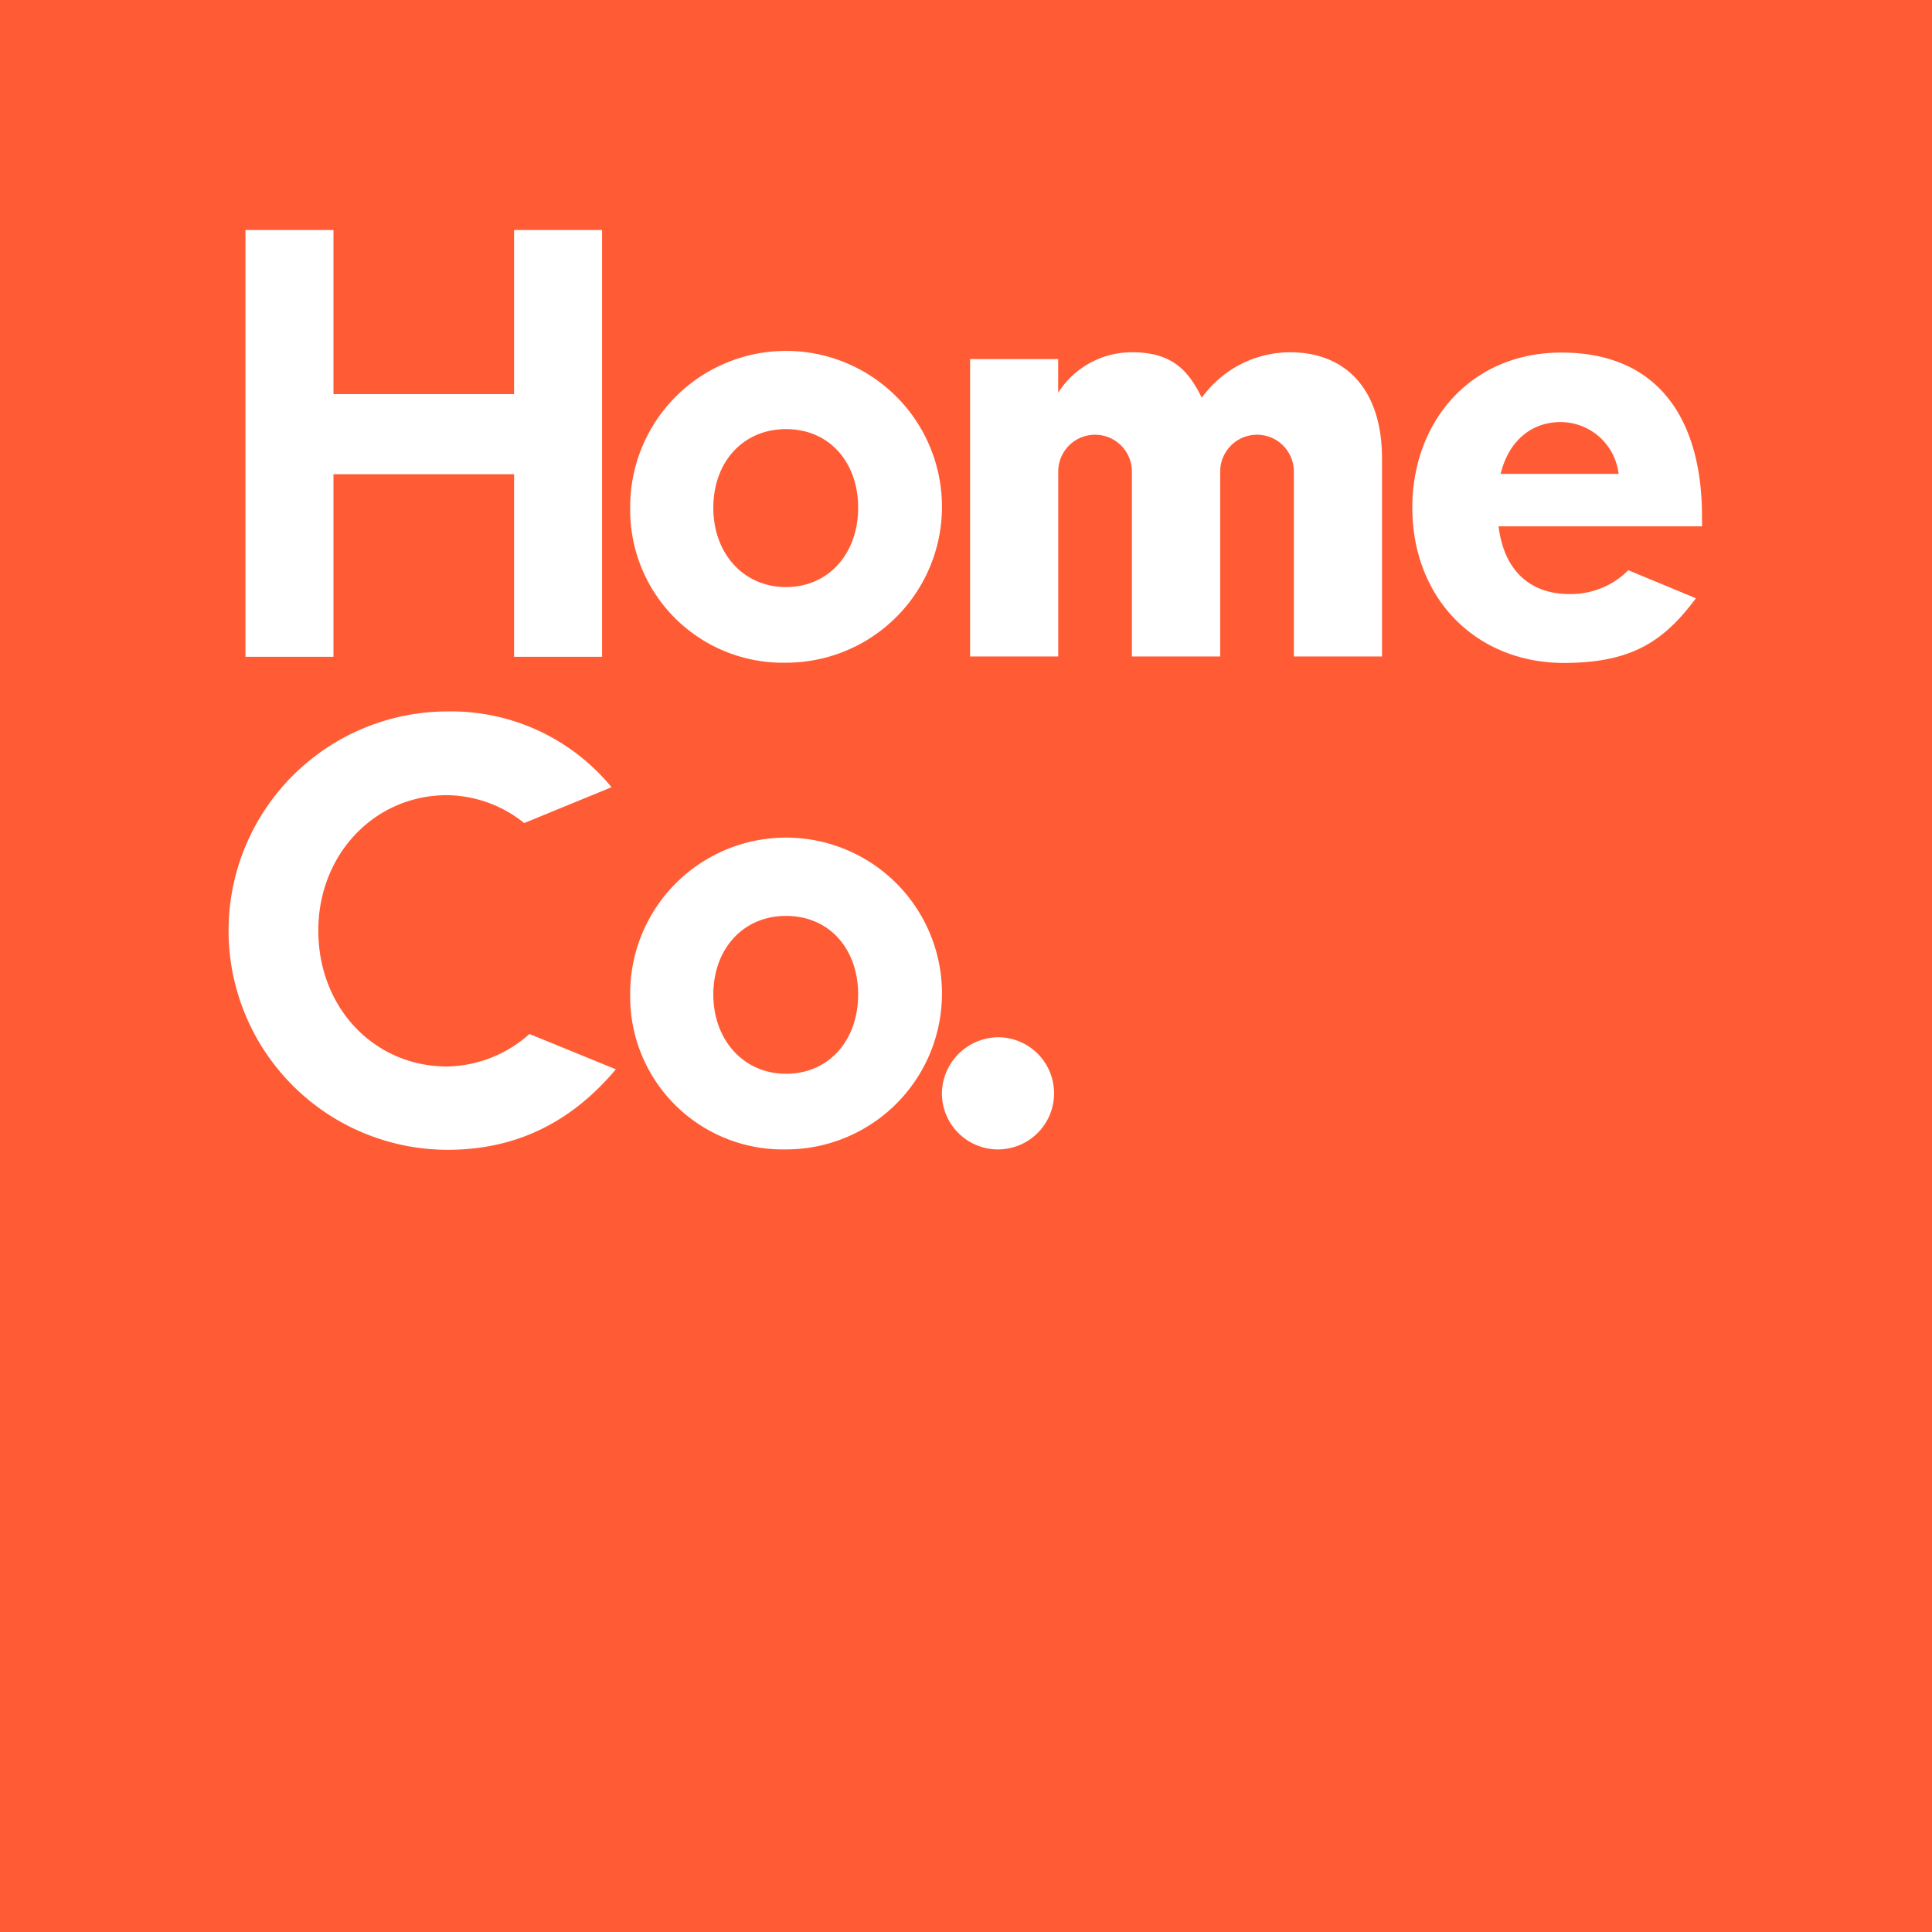 <svg xmlns="http://www.w3.org/2000/svg" viewBox="0 0 254.92 254.92"><defs><style>.cls-1{fill:#ff5c35;}.cls-2{fill:#fff;}</style></defs><title>HomeCo_logo</title><g id="Layer_2" data-name="Layer 2"><g id="Content"><rect class="cls-1" width="254.92" height="254.92"/><path class="cls-2" d="M170.21,46.48a14.39,14.39,0,0,0-11.64,6c-1.73-3.52-3.85-6-9.19-6a11.52,11.52,0,0,0-9.76,5.34V47.38H128V86.62h11.63V62.22a4.86,4.86,0,0,1,9.72,0v24.4H161V62.22a4.86,4.86,0,0,1,9.72,0v24.4h11.63V60.34C182.31,51.57,177.73,46.48,170.21,46.48Z"/><path class="cls-2" d="M83.15,67a20.57,20.57,0,1,1,20.57,20.44A20.15,20.15,0,0,1,83.15,67Zm30.08,0c0-6-3.79-10.38-9.51-10.38S94.12,61,94.12,67s3.95,10.46,9.6,10.46S113.23,73,113.23,67Z"/><path class="cls-2" d="M67.83,86.66V62.57H44V86.66H32.39V30.35H44V52H67.83V30.35H79.44V86.66Z"/><path class="cls-2" d="M224.57,68.08c0-12.07-5.24-21.56-18.54-21.56-12.1,0-19.68,9.25-19.68,20.43,0,12.07,8.47,20.52,20,20.52,9,0,13.22-2.9,17.42-8.53l-8.92-3.7A10.69,10.69,0,0,1,207,78.38c-4.43,0-8.46-2.42-9.27-8.93h26.85ZM198,62.53c1.13-4.59,4.28-6.84,7.9-6.84a7.73,7.73,0,0,1,7.67,6.84Z"/><path class="cls-2" d="M83.15,131.22a20.57,20.57,0,1,1,20.57,20.44A20.15,20.15,0,0,1,83.15,131.22Zm30.08,0c0-6-3.79-10.37-9.51-10.37s-9.6,4.42-9.6,10.37,3.95,10.46,9.6,10.46S113.23,137.26,113.23,131.22Z"/><path class="cls-2" d="M69.86,136.43A16.73,16.73,0,0,1,59,140.72c-9.6,0-17-7.72-17-17.94,0-10.06,7.42-17.86,17-17.86a16.55,16.55,0,0,1,10.17,3.68l11.52-4.73a27.38,27.38,0,0,0-21.61-10,28.92,28.92,0,0,0,0,57.84c9.68,0,16.77-4.18,22.18-10.62Z"/><path class="cls-2" d="M131.7,136.86a7.4,7.4,0,1,1-7.42,7.4A7.5,7.5,0,0,1,131.7,136.86Z"/></g></g></svg>